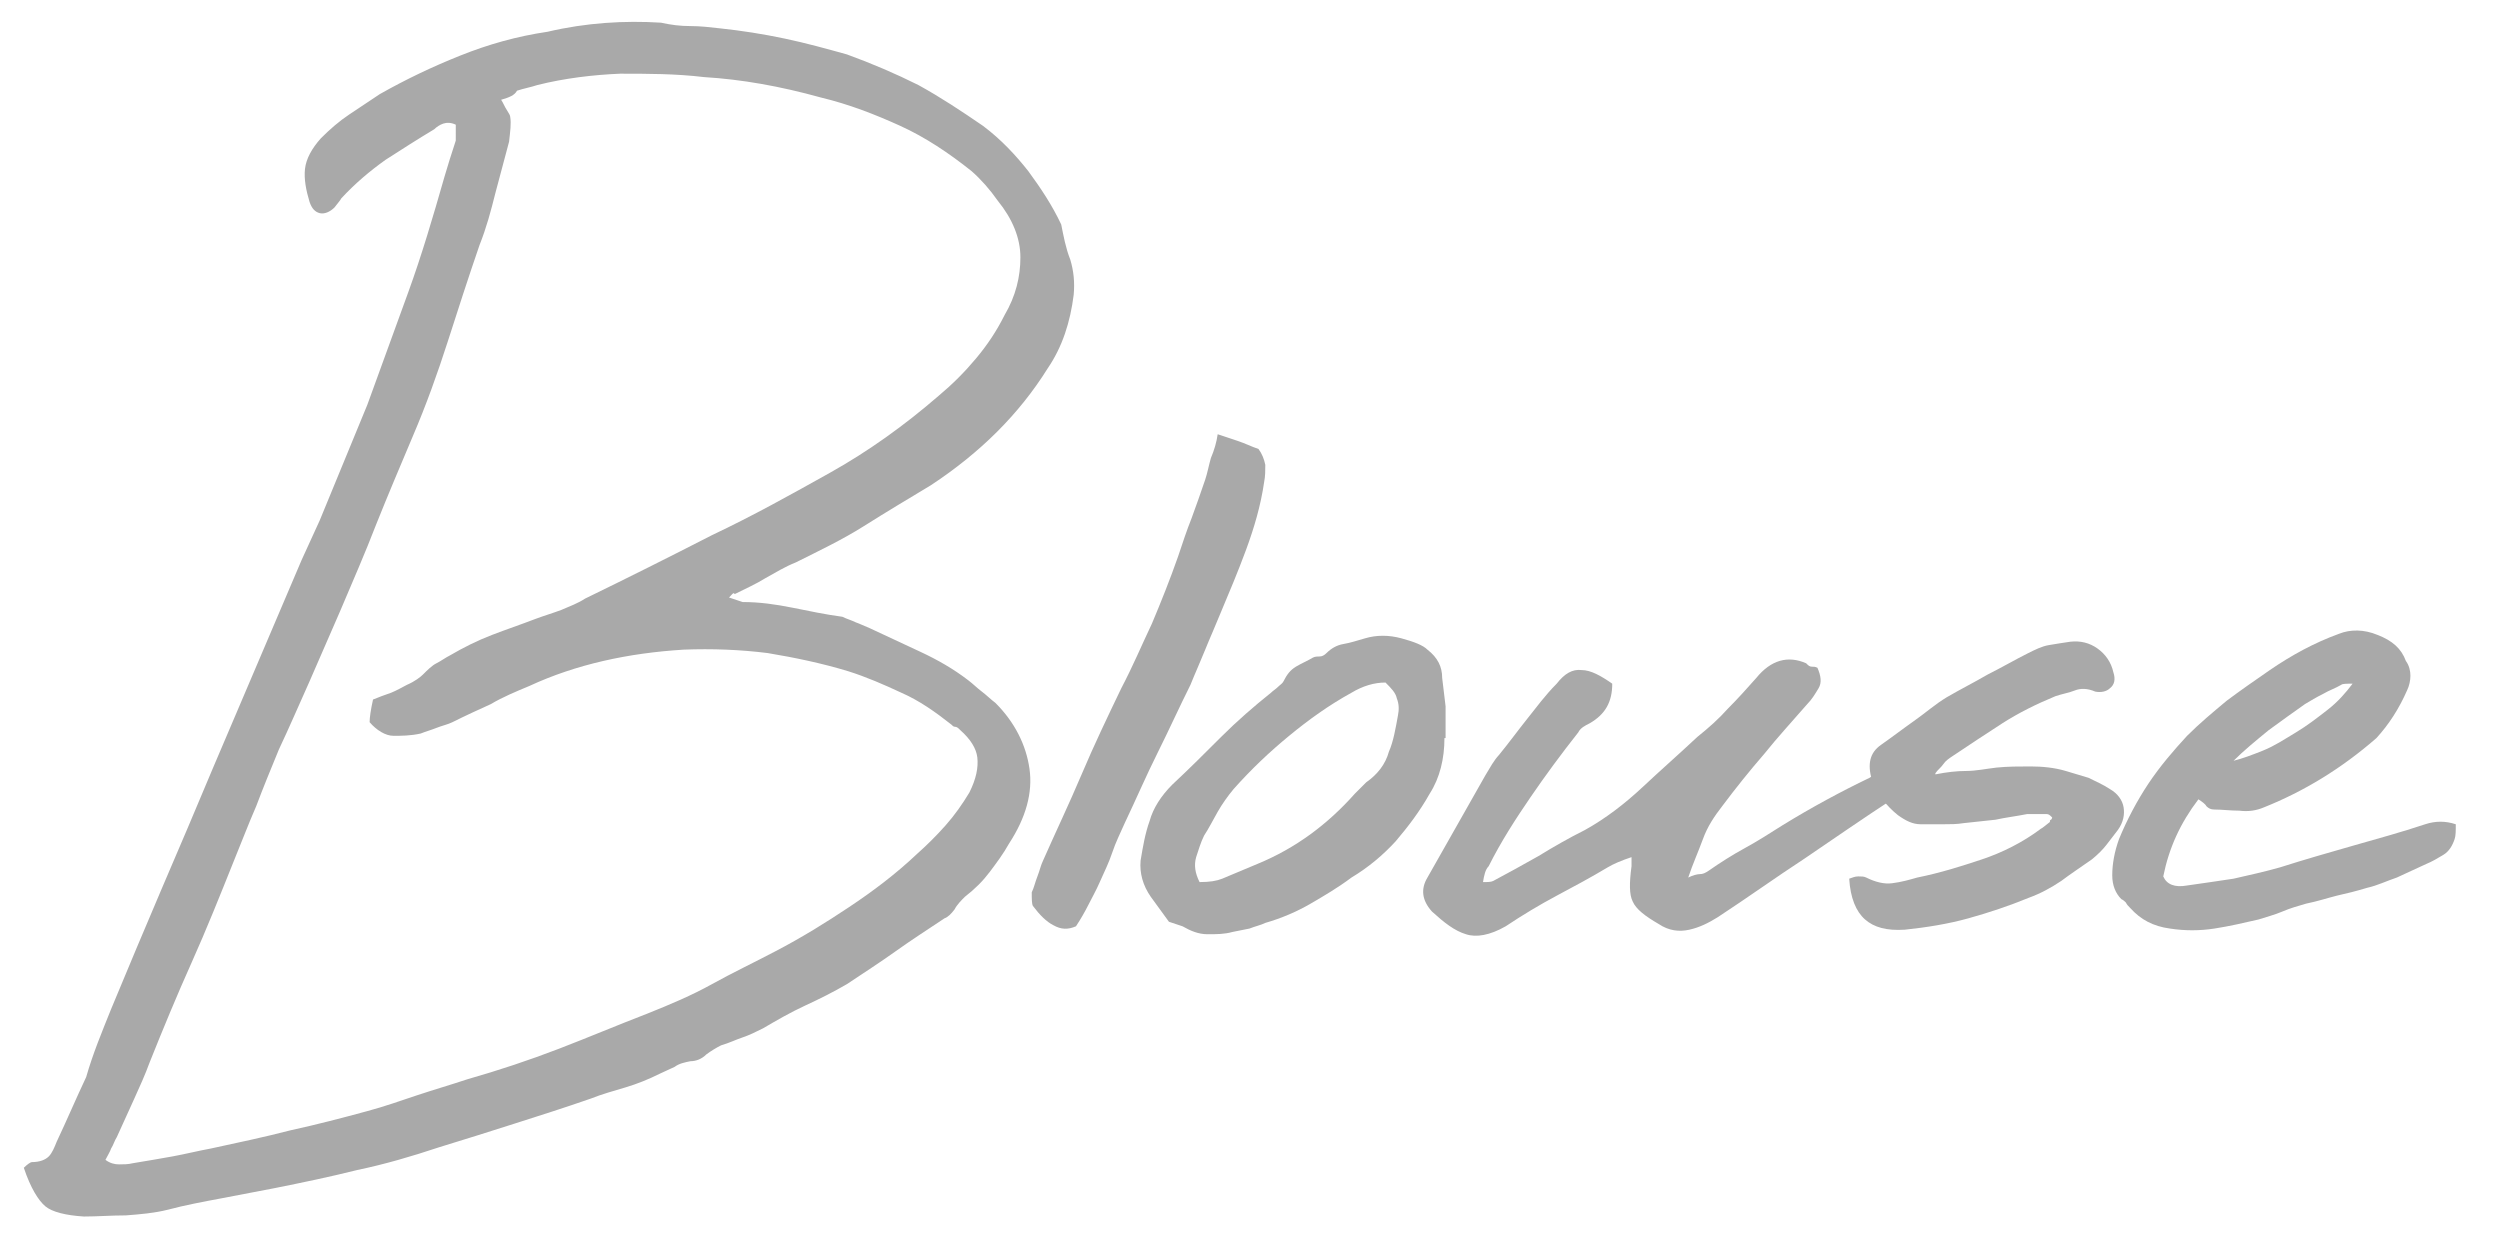 <?xml version="1.0" encoding="utf-8"?>
<!-- Generator: Adobe Illustrator 27.0.0, SVG Export Plug-In . SVG Version: 6.00 Build 0)  -->
<svg version="1.1" id="レイヤー_1" xmlns="http://www.w3.org/2000/svg" xmlns:xlink="http://www.w3.org/1999/xlink" x="0px"
	 y="0px" viewBox="0 0 220.5 109.1" style="enable-background:new 0 0 220.5 109.1;" xml:space="preserve">
<style type="text/css">
	.st0{fill:#A9A9A9;}
</style>
<g>
	<g>
		<path class="st0" d="M64.3,52.7l1.2,0.4c1.5,0,2.9,0.2,4.4,0.5c1.5,0.3,2.9,0.6,4.4,0.8c0.4,0.2,0.8,0.3,1.2,0.5
			c0.3,0.1,0.7,0.3,1.2,0.5c1.5,0.7,3,1.4,4.5,2.1c1.5,0.7,2.9,1.5,4.2,2.5c0.4,0.3,0.8,0.7,1.2,1c0.4,0.3,0.8,0.7,1.2,1
			c1.7,1.7,2.7,3.7,3,5.8c0.3,2.1-0.3,4.3-1.8,6.6c-0.5,0.9-1.1,1.7-1.7,2.5c-0.6,0.8-1.3,1.5-2.2,2.2c-0.3,0.3-0.7,0.7-0.9,1.1
			c-0.3,0.4-0.6,0.7-0.9,0.8c-1.5,1-2.9,1.9-4.3,2.9c-1.4,1-2.8,1.9-4.3,2.9c-1.2,0.7-2.4,1.3-3.7,1.9c-1.3,0.6-2.5,1.3-3.7,2
			c-0.6,0.3-1.2,0.6-1.8,0.8c-0.6,0.2-1.2,0.5-1.9,0.7c-0.4,0.2-0.9,0.5-1.3,0.8c-0.4,0.4-0.9,0.6-1.4,0.6c-0.5,0.1-1,0.2-1.4,0.5
			c-0.4,0.2-0.9,0.4-1.3,0.6c-1,0.5-2,0.9-3,1.2c-1,0.3-2.1,0.6-3.1,1c-2.3,0.8-4.5,1.5-6.7,2.2c-2.2,0.7-4.4,1.4-6.7,2.1
			c-2.4,0.8-4.8,1.5-7.2,2c-2.4,0.6-4.8,1.1-7.3,1.6c-1.6,0.3-3.1,0.6-4.7,0.9c-1.6,0.3-3.2,0.6-4.7,1c-1.2,0.3-2.4,0.4-3.7,0.5
			c-1.3,0-2.5,0.1-3.7,0.1c-1.6-0.1-2.8-0.4-3.4-0.9s-1.3-1.6-1.9-3.4c0.3-0.3,0.6-0.5,0.7-0.5c0.7,0,1.2-0.2,1.5-0.5
			c0.3-0.3,0.5-0.8,0.7-1.3c0.9-1.9,1.7-3.8,2.6-5.7C8.2,92.9,9,91,9.8,89c1.5-3.6,3-7.2,4.5-10.7c1.5-3.5,3-7,4.5-10.6l7.8-18.3
			l1.6-3.5c0.7-1.7,1.4-3.4,2.1-5.1c0.7-1.7,1.4-3.4,2.1-5.1c1.2-3.3,2.4-6.6,3.6-9.9c1.2-3.3,2.2-6.7,3.2-10.2c0.3-1,0.6-2,1-3.2
			V11c-0.4-0.2-0.8-0.2-1.1-0.1c-0.3,0.1-0.6,0.3-0.8,0.5c-1.5,0.9-2.9,1.8-4.3,2.7c-1.4,1-2.7,2.1-3.9,3.4
			c-0.1,0.2-0.3,0.4-0.6,0.8c-0.4,0.4-0.9,0.6-1.3,0.5c-0.4-0.1-0.7-0.4-0.9-1c-0.3-1-0.5-2-0.4-2.9c0.1-0.9,0.6-1.8,1.4-2.7
			c0.8-0.8,1.6-1.5,2.5-2.1c0.9-0.6,1.8-1.2,2.7-1.8c2.3-1.3,4.6-2.4,7.1-3.4c2.5-1,5-1.7,7.7-2.1C51.7,2,55.1,1.8,58.3,2
			c0.9,0.2,1.7,0.3,2.6,0.3c0.9,0,1.7,0.1,2.6,0.2c1.9,0.2,3.8,0.5,5.7,0.9c1.9,0.4,3.7,0.9,5.5,1.4C76.9,5.6,79,6.5,81,7.5
			c2,1.1,3.8,2.3,5.7,3.6c1.6,1.2,2.9,2.6,4,4c1.1,1.5,2.1,3,2.9,4.7c0.2,1,0.4,2.1,0.8,3.1c0.3,1,0.4,2,0.3,3.1
			c-0.3,2.4-1,4.6-2.3,6.5c-2.5,4-5.9,7.4-10.3,10.3c-2,1.2-4,2.4-5.9,3.6s-4,2.2-6,3.2c-1,0.4-1.8,0.9-2.7,1.4
			c-0.8,0.5-1.7,0.9-2.7,1.4C64.7,52.2,64.6,52.4,64.3,52.7z M44.2,8.8c0.2,0.3,0.3,0.6,0.5,0.9c0.2,0.3,0.3,0.5,0.3,0.6
			c0.1,0.6,0,1.3-0.1,2.2c-0.4,1.5-0.8,3-1.2,4.5c-0.4,1.6-0.8,3.1-1.4,4.6c-1,2.9-1.9,5.7-2.8,8.5c-0.9,2.8-1.9,5.6-3.1,8.4
			c-1.1,2.6-2.2,5.2-3.2,7.7c-1,2.6-2.1,5.1-3.2,7.7c-0.9,2.1-1.8,4.1-2.7,6.2c-0.9,2-1.8,4.1-2.7,6c-0.7,1.7-1.4,3.4-2,5
			c-0.7,1.6-1.3,3.2-2,4.9c-1.2,3-2.4,6-3.7,8.9c-1.3,2.9-2.5,5.8-3.7,8.8c-0.4,1.1-0.9,2.2-1.4,3.3c-0.5,1.1-1,2.2-1.5,3.3
			c-0.2,0.3-0.3,0.7-0.5,1c-0.1,0.3-0.3,0.6-0.5,1c0.4,0.3,0.8,0.4,1.2,0.4c0.4,0,0.8,0,1.2-0.1c1.2-0.2,2.4-0.4,3.5-0.6
			c1.1-0.2,2.3-0.5,3.4-0.7c2.3-0.5,4.7-1,7-1.6c2.3-0.5,4.6-1.1,6.8-1.7c1.5-0.4,2.9-0.9,4.4-1.4c1.5-0.5,2.9-0.9,4.4-1.4
			c2.8-0.8,5.5-1.7,8.1-2.7c2.6-1,5.2-2.1,7.8-3.1c2-0.8,3.9-1.6,5.7-2.6c1.8-1,3.7-1.9,5.6-2.9c2.3-1.2,4.4-2.5,6.5-3.9
			c2.1-1.4,4.1-2.9,6-4.7c0.9-0.8,1.7-1.6,2.5-2.5c0.8-0.9,1.5-1.9,2.1-2.9c0.6-1.2,0.8-2.2,0.7-3.1c-0.1-0.8-0.6-1.6-1.5-2.4
			c-0.2-0.2-0.3-0.3-0.5-0.3c-0.1,0-0.2-0.1-0.3-0.2c-1.4-1.1-2.8-2.1-4.4-2.8c-1.5-0.7-3.1-1.4-4.7-1.9c-2.3-0.7-4.7-1.2-7.1-1.6
			c-2.4-0.3-4.9-0.4-7.4-0.3c-4.9,0.3-9.5,1.3-13.6,3.2c-1.2,0.5-2.4,1-3.4,1.6c-1.1,0.5-2.2,1-3.4,1.6c-0.4,0.2-0.9,0.3-1.4,0.5
			c-0.5,0.2-0.9,0.3-1.4,0.5c-0.9,0.2-1.7,0.2-2.4,0.2c-0.7,0-1.5-0.5-2.1-1.2c0-0.4,0.1-1.1,0.3-2c0.5-0.2,1-0.4,1.6-0.6
			c0.5-0.2,1-0.5,1.4-0.7c0.7-0.3,1.2-0.7,1.4-0.9c0.4-0.4,0.8-0.8,1.2-1c0.4-0.2,0.8-0.5,1.2-0.7c1.2-0.7,2.4-1.3,3.7-1.8
			c1.3-0.5,2.5-0.9,3.8-1.4c0.8-0.3,1.5-0.5,2.3-0.8c0.7-0.3,1.5-0.6,2.1-1c3.7-1.8,7.5-3.7,11.2-5.6c3.6-1.7,7-3.6,10.4-5.5
			c3.4-1.9,6.6-4.2,9.6-6.8c1.2-1,2.3-2.1,3.3-3.3c1-1.2,1.8-2.4,2.5-3.8c1-1.7,1.4-3.4,1.4-5.1s-0.7-3.4-2-5
			c-0.7-1-1.5-1.9-2.3-2.6c-2-1.6-4.1-3-6.3-4c-2.2-1-4.5-1.9-7-2.5c-3.6-1-7-1.6-10.3-1.8c-2.5-0.3-5-0.3-7.4-0.3
			c-2.4,0.1-4.9,0.4-7.3,1c-0.6,0.2-1.2,0.3-1.8,0.5C45.4,8.4,44.9,8.6,44.2,8.8z"/>
		<path class="st0" d="M107.4,38.3c0.6,0.2,1.2,0.4,1.8,0.6c0.6,0.2,1.2,0.5,1.8,0.7c0.3,0.4,0.5,0.9,0.6,1.4c0,0.5,0,1-0.1,1.5
			c-0.3,2.1-0.9,4.1-1.6,6c-0.7,1.9-1.5,3.8-2.3,5.7c-0.4,1-0.9,2.1-1.3,3.1c-0.4,1-0.9,2.1-1.3,3.1c-1,2-1.9,4-2.9,6
			c-1,2-1.9,4.1-2.9,6.2c-0.4,0.9-0.8,1.7-1.1,2.6c-0.3,0.9-0.7,1.7-1.1,2.6c-0.3,0.7-0.7,1.4-1,2c-0.3,0.6-0.7,1.3-1.1,1.9
			c-0.7,0.3-1.3,0.3-2-0.1c-0.6-0.3-1.2-0.9-1.8-1.7c-0.1-0.2-0.1-0.6-0.1-1.2c0.2-0.4,0.3-0.9,0.5-1.4s0.3-1,0.5-1.4
			c1.1-2.5,2.3-5,3.4-7.6c1.1-2.6,2.3-5.1,3.5-7.6c1-1.9,1.8-3.8,2.7-5.7c0.8-1.9,1.6-3.9,2.3-5.9c0.4-1.2,0.8-2.4,1.2-3.4
			c0.4-1.1,0.8-2.2,1.2-3.4c0.2-0.6,0.3-1.2,0.5-1.9C107.1,39.7,107.3,39,107.4,38.3z"/>
		<path class="st0" d="M127.4,65.1c0,1.8-0.4,3.5-1.3,4.9c-0.9,1.6-1.9,2.9-3,4.2c-1.1,1.2-2.4,2.3-3.9,3.2
			c-1.2,0.9-2.4,1.6-3.6,2.3c-1.2,0.7-2.6,1.3-4,1.7c-0.4,0.2-0.9,0.3-1.4,0.5c-0.5,0.1-1,0.2-1.5,0.3c-0.7,0.2-1.4,0.2-2.2,0.2
			c-0.8,0-1.5-0.3-2.2-0.7l-1.2-0.4l-1.6-2.2c-0.7-1-1-2.1-0.9-3.2c0.2-1.2,0.4-2.4,0.8-3.5c0.3-1.1,1-2.2,2-3.2
			c1.5-1.4,2.9-2.8,4.3-4.2c1.4-1.4,2.9-2.7,4.4-3.9c0.2-0.2,0.4-0.3,0.6-0.5c0.2-0.2,0.4-0.3,0.5-0.5c0.3-0.6,0.6-1,1.1-1.3
			c0.5-0.3,1-0.5,1.5-0.8c0.2-0.1,0.4-0.1,0.6-0.1c0.2,0,0.4-0.1,0.6-0.3c0.4-0.4,0.9-0.7,1.5-0.8c0.6-0.1,1.2-0.3,1.9-0.5
			c1-0.3,2.1-0.3,3.2,0c1.1,0.3,1.9,0.6,2.3,1c0.9,0.7,1.3,1.5,1.3,2.5l0.3,2.5V65.1z M123.3,63.1c0.1-0.5,0.1-1-0.1-1.5
			c-0.1-0.5-0.5-0.9-1-1.4c-1,0-2,0.3-3,0.9c-2,1.1-3.8,2.4-5.5,3.8c-1.7,1.4-3.3,2.9-4.9,4.7c-0.5,0.6-1,1.3-1.4,2
			c-0.4,0.7-0.8,1.5-1.2,2.1c-0.3,0.6-0.5,1.3-0.7,1.9c-0.2,0.7-0.1,1.4,0.3,2.2c0.9,0,1.5-0.1,2-0.3l3.1-1.3
			c3.4-1.4,6.2-3.5,8.6-6.2c0.2-0.2,0.3-0.3,0.5-0.5c0.2-0.2,0.3-0.3,0.5-0.5c1-0.7,1.7-1.6,2-2.7C122.9,65.4,123.1,64.2,123.3,63.1
			z"/>
		<path class="st0" d="M167.9,68.1c0.1,0.6,0,1.1-0.1,1.4c-0.2,0.3-0.5,0.6-0.9,1c-2.6,1.7-5.2,3.5-7.7,5.2
			c-2.6,1.7-5.1,3.5-7.7,5.2c-0.8,0.5-1.6,0.9-2.5,1.1c-0.9,0.2-1.8,0.1-2.7-0.5c-1.2-0.7-2-1.3-2.3-2c-0.3-0.6-0.3-1.6-0.1-3.1
			v-0.8c-0.9,0.3-1.6,0.6-2.1,0.9c-1.5,0.9-3,1.7-4.5,2.5c-1.5,0.8-3,1.7-4.5,2.7c-1.4,0.8-2.6,1-3.5,0.7c-1-0.3-1.9-1-3-2
			c-0.9-1-1-2-0.4-3l5.1-9c0.2-0.3,0.4-0.7,0.6-1c0.2-0.3,0.4-0.6,0.6-0.8c0.9-1.1,1.7-2.2,2.5-3.2c0.8-1,1.6-2.1,2.6-3.1
			c0.7-0.9,1.4-1.3,2.2-1.2c0.8,0,1.7,0.5,2.7,1.2c0,1.6-0.6,2.7-2,3.5c-0.4,0.2-0.8,0.4-1,0.8c-1.5,1.9-2.9,3.8-4.2,5.7
			c-1.3,1.9-2.6,3.9-3.7,6.1c-0.3,0.3-0.4,0.8-0.5,1.4c0.4,0,0.7,0,0.9-0.1c1.3-0.7,2.6-1.4,4-2.2c1.3-0.8,2.7-1.6,4.1-2.3
			c1.8-1,3.5-2.3,5.1-3.8c1.6-1.5,3.2-2.9,4.8-4.4c1-0.8,1.9-1.6,2.7-2.5c0.9-0.9,1.7-1.8,2.5-2.7c1.3-1.6,2.8-2,4.4-1.3
			c0.2,0.2,0.3,0.3,0.5,0.3c0.2,0,0.3,0,0.5,0.1c0.3,0.7,0.4,1.3,0.1,1.8s-0.6,1-1,1.4c-1.3,1.5-2.6,2.9-3.8,4.4
			c-1.3,1.5-2.5,3-3.7,4.6c-0.7,0.9-1.3,1.8-1.7,2.9c-0.4,1.1-0.9,2.2-1.3,3.4c0.4-0.2,0.8-0.3,1-0.3c0.3,0,0.5-0.1,0.8-0.3
			c1-0.7,2.1-1.4,3.2-2c1.1-0.6,2.2-1.3,3.3-2c2.6-1.6,5.2-3,7.7-4.2c0.4-0.3,0.9-0.4,1.4-0.5C166.7,68.2,167.3,68.1,167.9,68.1z"/>
		<path class="st0" d="M170.7,68.3c1-0.2,1.9-0.3,2.7-0.3c0.9,0,1.8-0.2,2.7-0.3c1-0.1,2-0.1,3-0.1s2.1,0.1,3.1,0.4
			c0.7,0.2,1.3,0.4,2,0.6c0.6,0.3,1.3,0.6,1.9,1c0.7,0.4,1.1,1,1.2,1.6s0,1.3-0.5,2c-0.3,0.4-0.7,0.9-1,1.3
			c-0.3,0.4-0.8,0.9-1.3,1.3c-1,0.7-1.9,1.3-2.7,1.9c-0.9,0.6-1.8,1.1-2.9,1.5c-1.7,0.7-3.5,1.3-5.3,1.8c-1.8,0.5-3.7,0.8-5.6,1
			c-1.6,0.1-2.7-0.2-3.5-0.9c-0.8-0.7-1.3-1.9-1.4-3.6c0.3-0.1,0.5-0.2,0.8-0.2c0.3,0,0.5,0,0.7,0.1c0.8,0.4,1.6,0.6,2.3,0.5
			c0.8-0.1,1.5-0.3,2.2-0.5c2-0.4,3.9-1,5.7-1.6c1.8-0.6,3.6-1.5,5.2-2.7c0.2-0.1,0.4-0.3,0.8-0.6c0-0.1,0-0.2,0.1-0.2
			c0,0,0.1-0.1,0.1-0.2c-0.2-0.2-0.3-0.3-0.5-0.3c-0.2,0-0.3,0-0.5,0h-1.2c-1,0.2-1.9,0.3-2.8,0.5c-0.9,0.1-1.8,0.2-2.8,0.3
			c-0.6,0.1-1.2,0.1-1.8,0.1c-0.6,0-1.3,0-2,0c-0.7,0-1.3-0.3-2-0.8c-1-0.8-1.8-1.8-2.3-3.1c-0.4-1.4-0.2-2.4,0.8-3.1
			c1-0.7,1.9-1.4,2.9-2.1c1-0.7,1.9-1.5,2.9-2.1c1.2-0.7,2.4-1.3,3.6-2c1.2-0.6,2.4-1.3,3.6-1.9c0.6-0.3,1.2-0.6,1.8-0.7
			c0.6-0.1,1.2-0.2,1.9-0.3c0.9-0.1,1.7,0.1,2.4,0.6c0.7,0.5,1.2,1.2,1.4,2.1c0.2,0.6,0.1,1.1-0.3,1.4c-0.3,0.3-0.8,0.4-1.3,0.3
			c-0.7-0.3-1.3-0.3-1.8-0.1c-0.5,0.2-1.1,0.3-1.7,0.5c-1.7,0.7-3.3,1.5-4.7,2.4s-2.9,1.9-4.4,2.9c-0.3,0.2-0.6,0.4-0.8,0.7
			c-0.2,0.3-0.5,0.5-0.7,0.8V68.3z"/>
		<path class="st0" d="M193.9,70.5c-1.6,2.1-2.6,4.3-3.1,6.8c0.3,0.7,1,1,2.1,0.8c1.4-0.2,2.8-0.4,4.1-0.6c1.3-0.3,2.7-0.6,4.1-1
			c2.2-0.7,4.3-1.3,6.4-1.9c2.1-0.6,4.3-1.2,6.4-1.9c0.9-0.3,1.8-0.3,2.7,0c0,0.6,0,1-0.1,1.3c-0.2,0.6-0.5,1.1-1,1.4
			c-0.5,0.3-1,0.6-1.5,0.8c-0.9,0.4-1.7,0.8-2.6,1.2c-0.9,0.3-1.7,0.7-2.6,0.9c-1,0.3-1.8,0.5-2.7,0.7c-0.8,0.2-1.7,0.5-2.7,0.7
			c-0.7,0.2-1.4,0.4-2.1,0.7c-0.7,0.3-1.5,0.5-2.1,0.7c-1.3,0.3-2.6,0.6-3.9,0.8c-1.3,0.2-2.6,0.2-3.9,0c-1.5-0.2-2.6-0.8-3.5-1.8
			c-0.2-0.2-0.3-0.3-0.4-0.5c-0.1-0.1-0.2-0.2-0.4-0.3c-0.5-0.5-0.8-1.2-0.8-2.1c0-1,0.2-2.1,0.6-3.2c0.7-1.7,1.6-3.4,2.6-4.9
			c1-1.5,2.2-2.9,3.4-4.2c1.1-1.1,2.3-2.1,3.5-3.1c1.2-0.9,2.5-1.8,3.8-2.7c1.9-1.3,3.9-2.4,6.1-3.2c1-0.4,2.2-0.4,3.4,0.1
			c1.3,0.5,2.1,1.2,2.5,2.3c0.3,0.4,0.4,0.9,0.4,1.3c0,0.4-0.1,0.9-0.3,1.3c-0.7,1.6-1.6,3-2.7,4.2c-3.1,2.7-6.4,4.7-9.9,6.1
			c-0.7,0.3-1.4,0.4-2.2,0.3c-0.8,0-1.5-0.1-2.2-0.1c-0.3,0-0.5-0.1-0.7-0.3C194.5,70.9,194.2,70.7,193.9,70.5z M197,67.1
			c0.8-0.2,1.6-0.5,2.6-0.9c1-0.4,1.9-1,2.9-1.6c1-0.6,1.9-1.3,2.8-2c0.9-0.7,1.6-1.5,2.2-2.3c-0.5,0-0.9,0-1,0.1
			c-0.5,0.3-1.1,0.5-1.6,0.8c-0.6,0.3-1.1,0.6-1.6,0.9c-1,0.7-2.1,1.5-3.2,2.3C199,65.3,197.9,66.2,197,67.1z"/>
	</g>
</g>
</svg>
